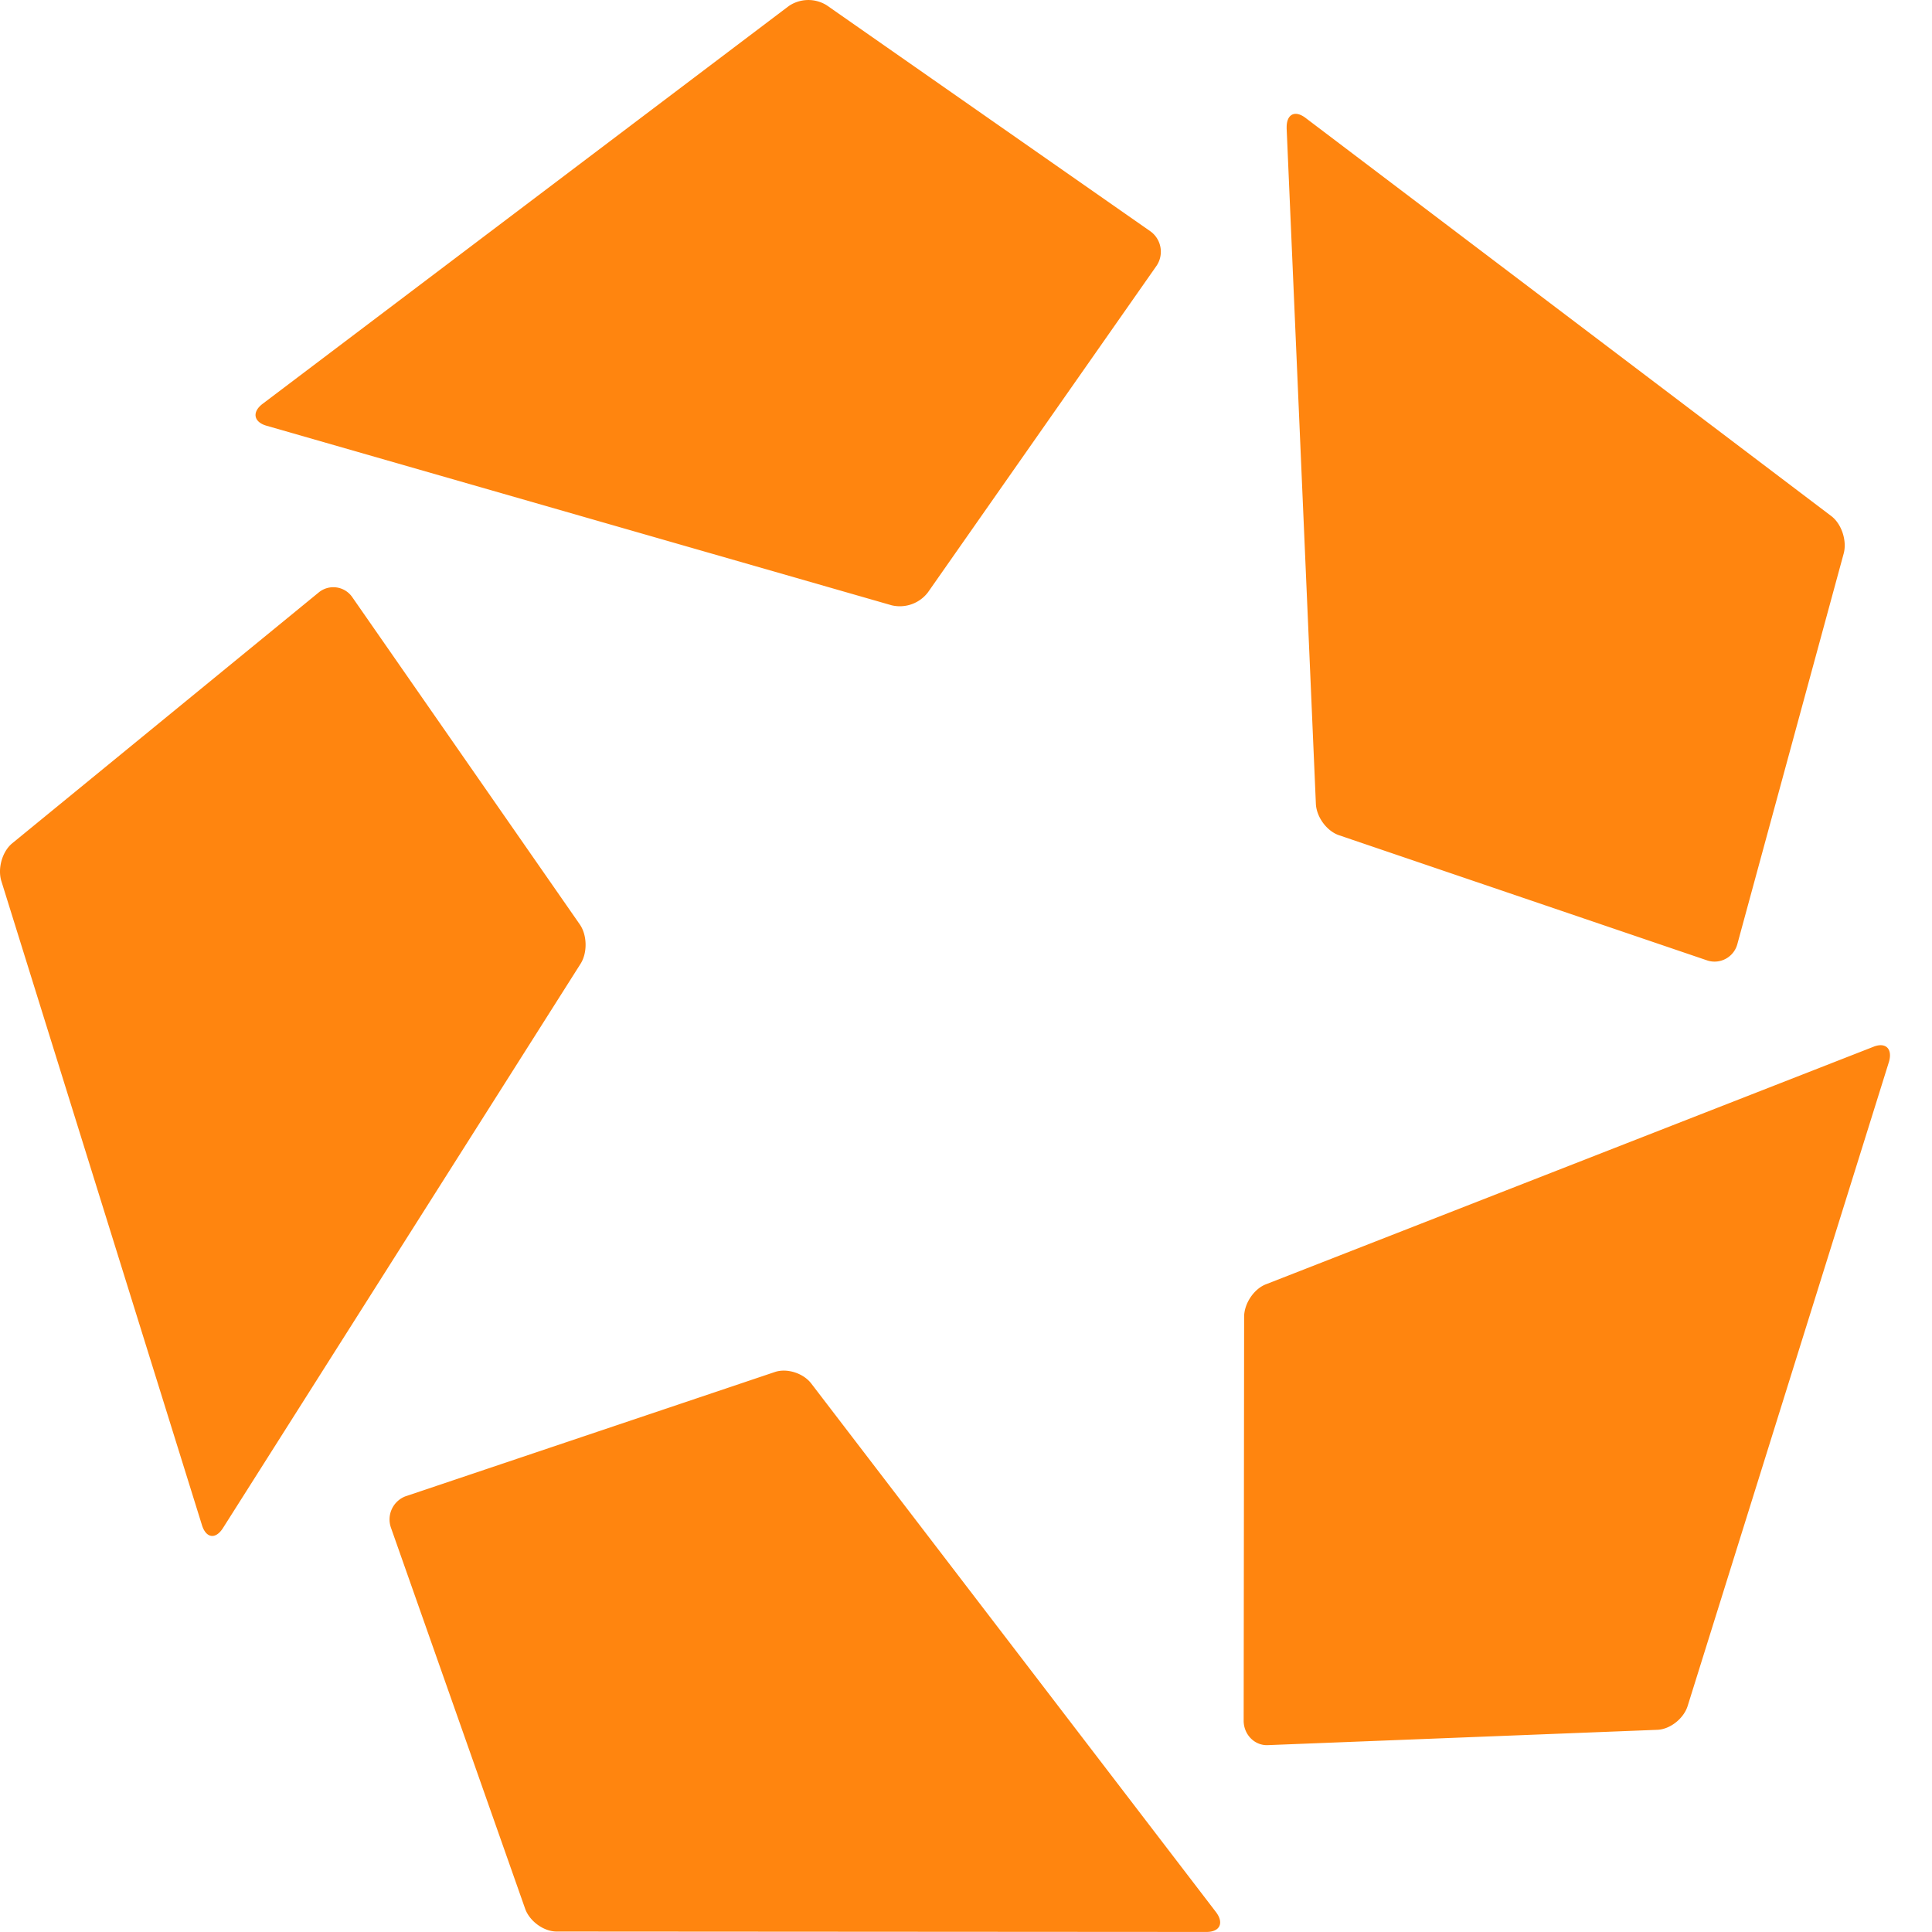 <svg xmlns="http://www.w3.org/2000/svg" width="46" height="46">
	<style>
		@keyframes spin {
			0% {
				transform: rotate(0deg)
			}

			to {
				transform: rotate(359deg)
			}
		}

		#star {
			animation: spin 1s infinite linear;
			transform-origin: 50.5% 52%
		}
	</style>
	<path id="star" fill="#FF850F" d="m6.334 10.133 14.9 4.28a.842.842 0 0 0 .86-.31l5.445-7.778a.599.599 0 0 0-.142-.813L19.684.126a.826.826 0 0 0-.906.02L6.246 9.62c-.247.192-.206.423.088.513Zm24.3-7.085.696 16.08c.01.32.257.655.544.756l8.791 2.989a.562.562 0 0 0 .699-.389l2.534-9.307c.081-.304-.051-.706-.299-.892L31.076 2.801c-.252-.186-.45-.075-.441.247ZM44.614 24.92 30.14 30.579c-.285.11-.518.458-.518.774l-.011 9.628c.007.322.26.58.57.57l9.28-.365c.304-.012.628-.268.722-.57l4.792-15.333c.09-.309-.074-.473-.362-.363ZM28.955 45.53l-9.637-12.586c-.188-.249-.58-.375-.869-.277l-8.796 2.96a.59.59 0 0 0-.345.746l3.198 9.08c.108.294.442.536.747.536l15.484.01c.308-.005.408-.213.218-.469Zm-24.144-9.21L.033 20.98c-.095-.304.022-.71.26-.903l7.304-5.978a.548.548 0 0 1 .784.11l5.423 7.8c.178.255.186.68.016.943L5.305 36.388c-.174.268-.395.236-.494-.067Z" />
</svg>

